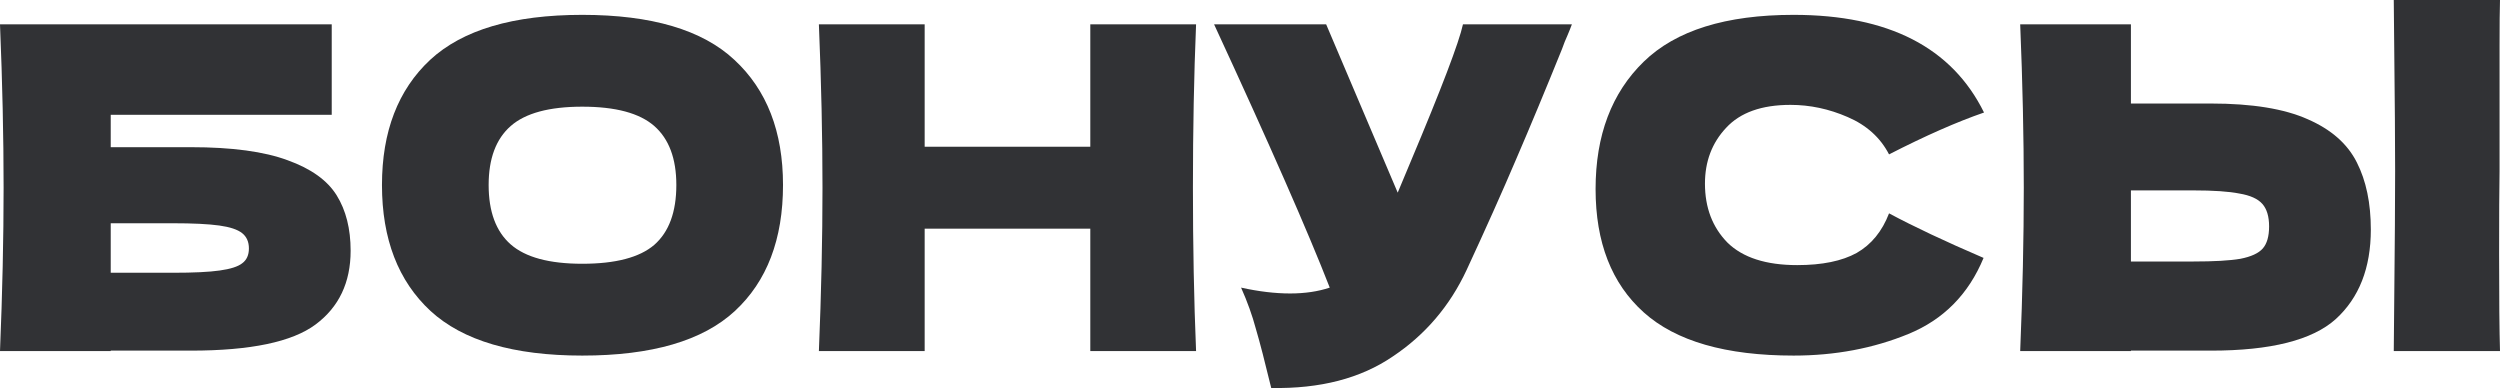 <?xml version="1.0" encoding="UTF-8"?> <svg xmlns="http://www.w3.org/2000/svg" width="1067" height="166" viewBox="0 0 1067 166" fill="none"> <path d="M81.452 62.818C98.998 62.818 112.765 64.675 122.754 68.389C132.744 71.975 139.724 76.97 143.694 83.373C147.664 89.777 149.649 97.653 149.649 107.002C149.649 120.577 144.654 131.079 134.665 138.507C124.675 145.935 106.938 149.649 81.452 149.649H47.258V149.841H0C1.025 124.996 1.537 101.751 1.537 80.107C1.537 58.464 1.025 35.219 0 10.374H141.581V48.986H47.258V62.818H81.452ZM73.768 116.415C82.605 116.415 89.264 116.095 93.747 115.455C98.357 114.814 101.559 113.79 103.352 112.381C105.273 110.972 106.233 108.859 106.233 106.041C106.233 103.224 105.273 101.047 103.352 99.51C101.431 97.973 98.165 96.885 93.555 96.244C88.944 95.604 82.349 95.284 73.768 95.284H47.258V116.415H73.768Z" fill="#313235"></path> <path d="M248.512 151.762C219.184 151.762 197.605 145.423 183.773 132.744C169.942 119.937 163.026 102.007 163.026 78.955C163.026 56.158 169.877 38.357 183.581 25.55C197.412 12.743 219.056 6.339 248.512 6.339C278.096 6.339 299.74 12.743 313.443 25.55C327.275 38.357 334.19 56.158 334.19 78.955C334.19 102.135 327.339 120.065 313.635 132.744C299.932 145.423 278.224 151.762 248.512 151.762ZM248.512 112.573C262.728 112.573 272.973 109.884 279.249 104.505C285.524 98.998 288.662 90.481 288.662 78.955C288.662 67.685 285.524 59.296 279.249 53.789C272.973 48.282 262.728 45.529 248.512 45.529C234.424 45.529 224.243 48.282 217.968 53.789C211.692 59.296 208.554 67.685 208.554 78.955C208.554 90.353 211.692 98.805 217.968 104.313C224.243 109.82 234.424 112.573 248.512 112.573Z" fill="#313235"></path> <path d="M510.485 10.374C509.589 32.017 509.14 55.262 509.14 80.107C509.14 104.953 509.589 128.197 510.485 149.841H465.341V97.589H394.646V149.841H349.502C350.526 124.996 351.039 101.751 351.039 80.107C351.039 58.464 350.526 35.219 349.502 10.374H394.646V62.626H465.341V10.374H510.485Z" fill="#313235"></path> <path d="M670.886 10.374C670.374 11.782 669.733 13.383 668.965 15.176C668.196 16.841 667.428 18.762 666.66 20.939C659.616 38.357 653.084 54.045 647.065 68.005C641.174 81.836 634.13 97.589 625.934 115.262C618.762 130.631 608.26 142.925 594.429 152.146C580.725 161.496 563.436 165.978 542.56 165.594C539.871 154.452 537.694 146.063 536.029 140.428C534.492 134.665 532.379 128.774 529.689 122.755C537.246 124.419 544.225 125.252 550.629 125.252C556.904 125.252 562.539 124.419 567.534 122.755C558.313 99.062 541.856 61.601 518.163 10.374H565.997L596.542 82.221L601.921 69.35C615.24 37.717 622.732 18.058 624.397 10.374H670.886Z" fill="#313235"></path> <path d="M765.52 151.762C736.576 151.762 715.252 145.615 701.549 133.32C687.846 121.026 680.994 103.48 680.994 80.684C680.994 57.759 687.846 39.638 701.549 26.318C715.252 12.999 736.576 6.339 765.52 6.339C805.99 6.339 833.076 20.235 846.78 48.026C835.253 51.996 821.742 57.951 806.246 65.892C802.532 58.72 796.641 53.405 788.572 49.947C780.632 46.489 772.5 44.76 764.175 44.76C751.88 44.76 742.723 48.026 736.704 54.558C730.685 60.961 727.675 68.901 727.675 78.379C727.675 88.624 730.877 97.013 737.28 103.544C743.812 109.948 753.737 113.149 767.057 113.149C777.686 113.149 786.139 111.42 792.414 107.963C798.69 104.377 803.3 98.742 806.246 91.057C816.747 96.692 830.195 103.032 846.588 110.076C840.184 125.572 829.49 136.394 814.506 142.541C799.522 148.689 783.193 151.762 765.52 151.762Z" fill="#313235"></path> <path d="M1066.81 73C1066.68 80.684 1066.62 92.466 1066.62 108.347C1066.62 127.429 1066.74 141.261 1067 149.841H1021.66L1021.86 128.133C1022.11 104.313 1022.24 85.935 1022.24 73C1022.24 60.705 1022.11 43.288 1021.86 20.747L1021.66 0H1067C1066.87 4.098 1066.81 10.502 1066.81 19.21V55.134V73ZM943.669 44.184C961.215 44.184 974.982 46.425 984.972 50.908C994.961 55.262 1001.94 61.409 1005.91 69.35C1009.88 77.162 1011.87 86.703 1011.87 97.973C1011.87 114.366 1006.87 127.109 996.882 136.202C986.893 145.167 969.155 149.649 943.669 149.649H909.475V149.841H862.217C863.242 124.996 863.754 101.751 863.754 80.107C863.754 58.464 863.242 35.219 862.217 10.374H909.475V44.184H943.669ZM935.985 111.612C944.95 111.612 951.674 111.228 956.156 110.46C960.767 109.563 963.968 108.091 965.761 106.041C967.554 103.992 968.451 100.855 968.451 96.628C968.451 92.402 967.49 89.2 965.569 87.023C963.648 84.846 960.382 83.373 955.772 82.605C951.289 81.708 944.694 81.26 935.985 81.26H909.475V111.612H935.985Z" fill="#313235"></path> </svg> 